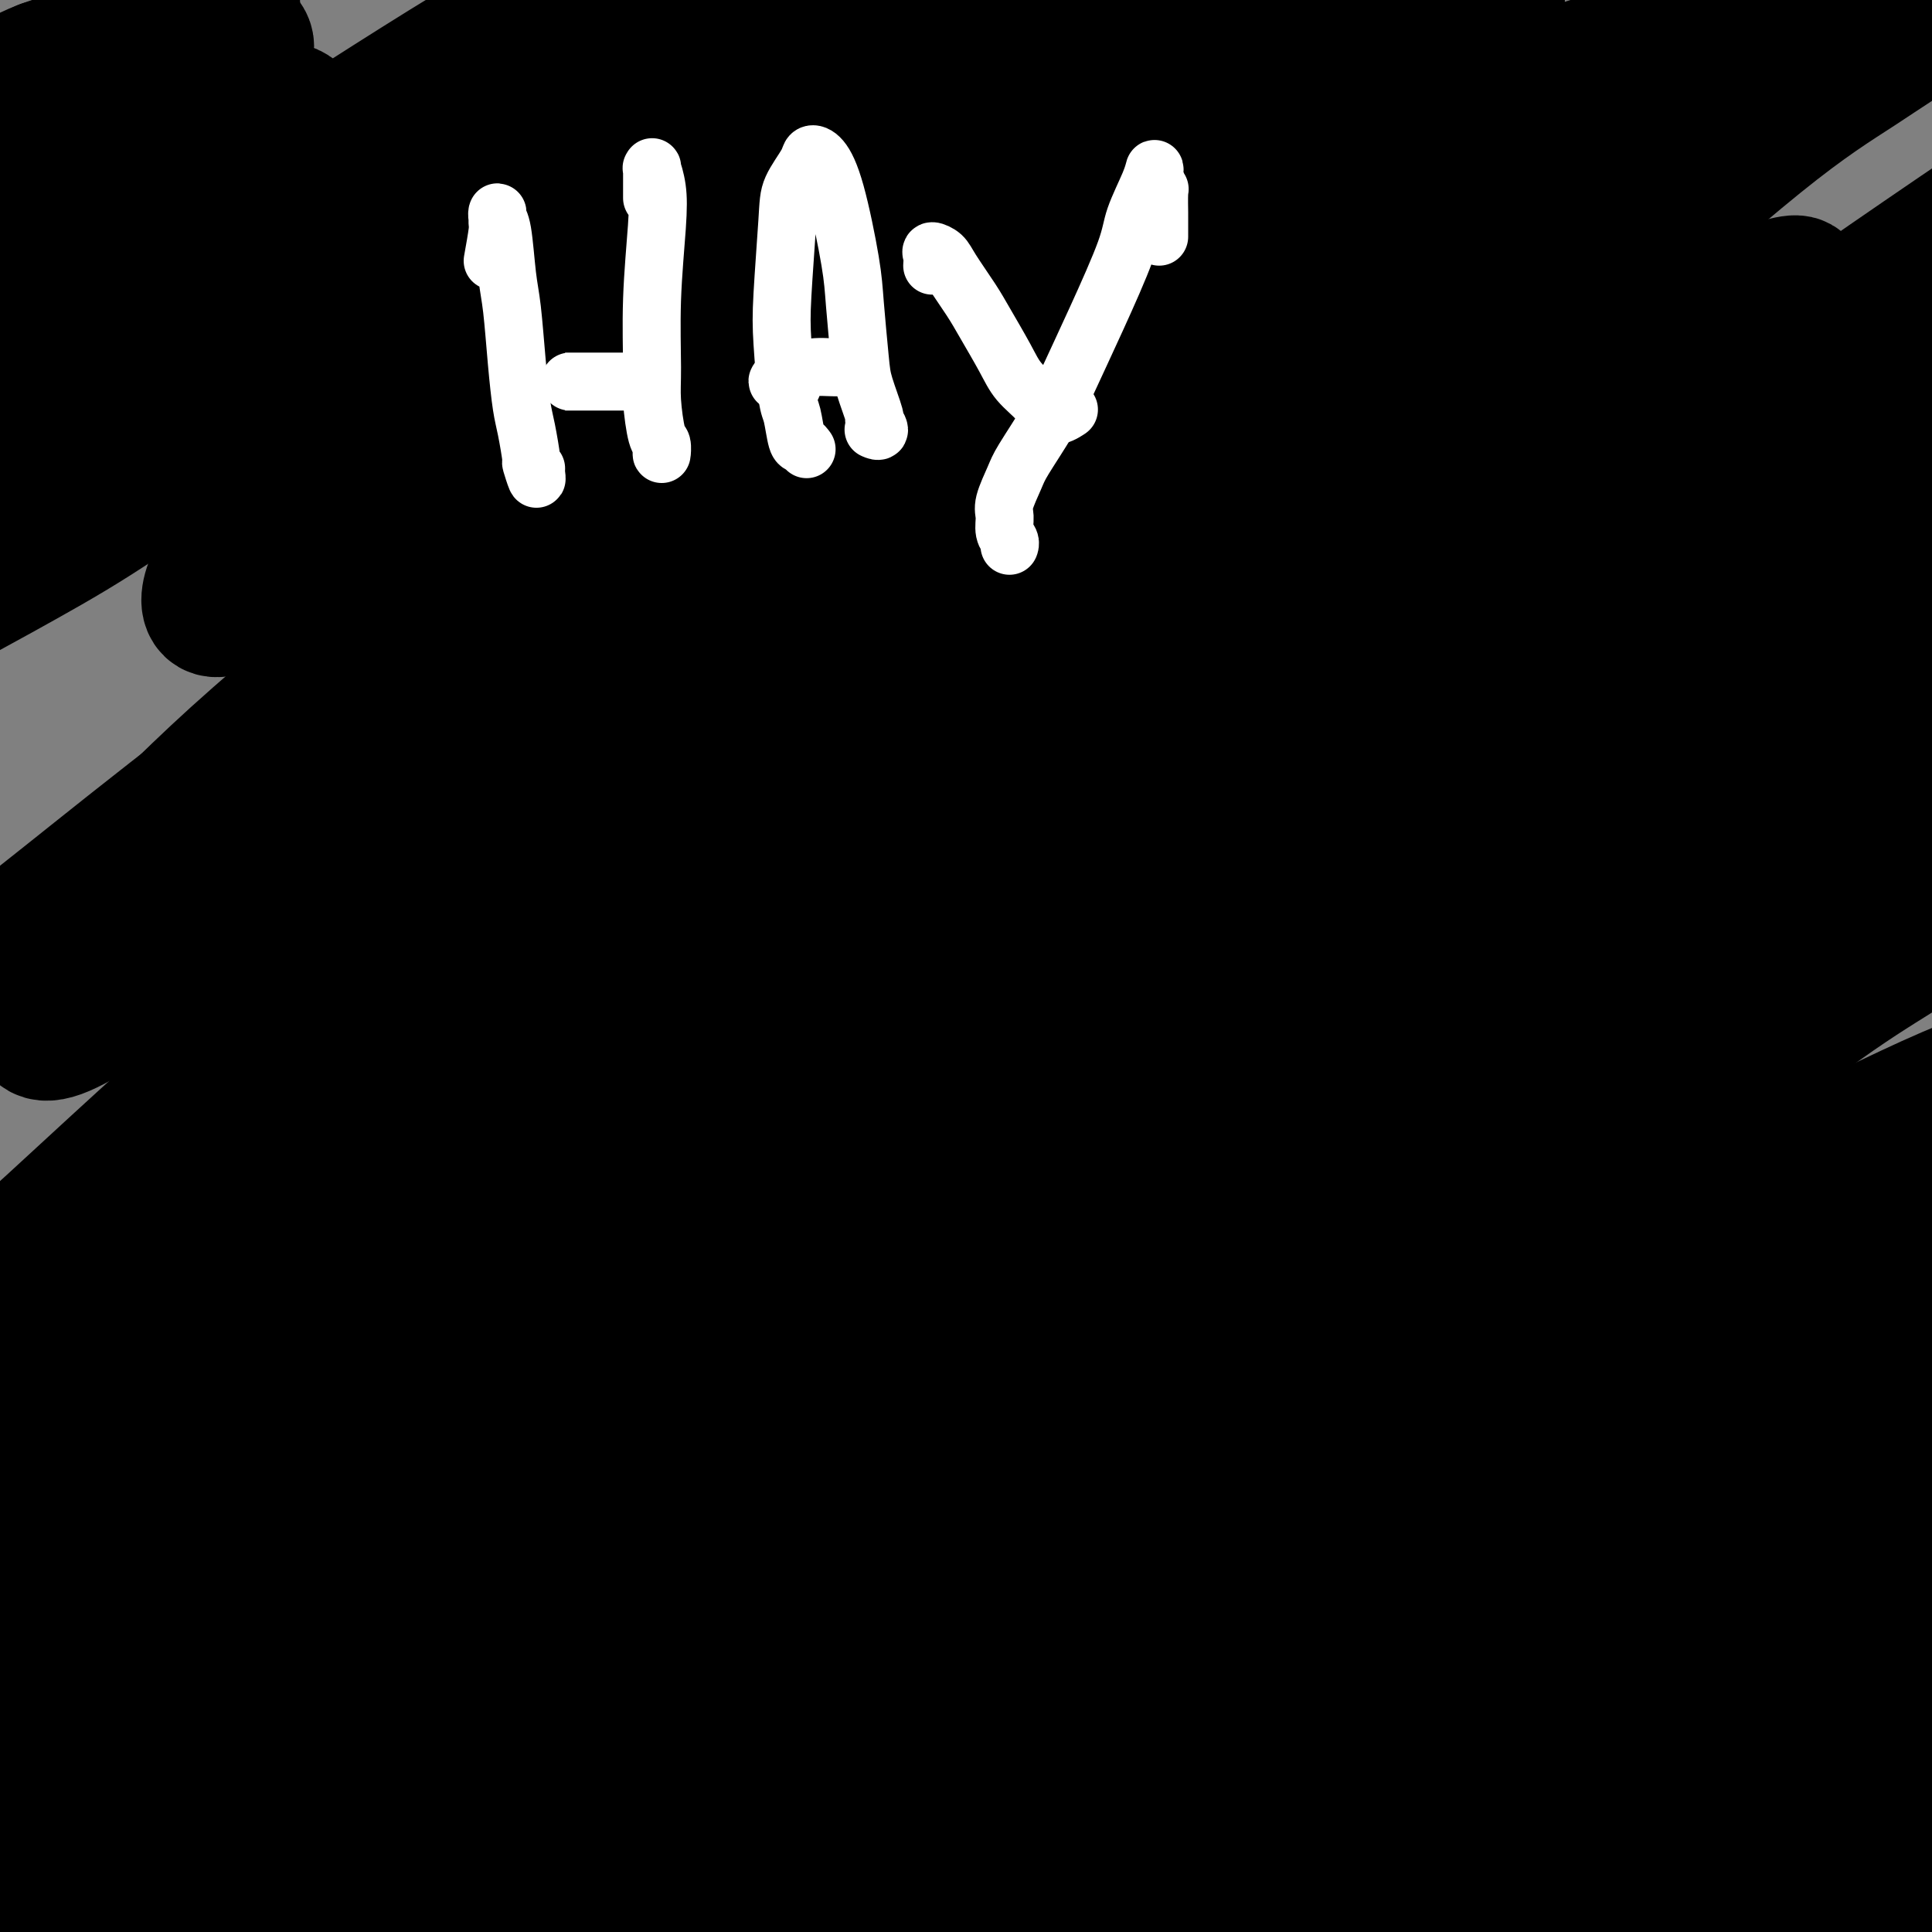 <svg viewBox='0 0 400 400' version='1.1' xmlns='http://www.w3.org/2000/svg' xmlns:xlink='http://www.w3.org/1999/xlink'><rect x="0" y="0" width="400" height="400" fill="#808080" stroke="none"/><g fill='none' stroke='#000000' stroke-width='28' stroke-linecap='round' stroke-linejoin='round'><path d='M39,30c-0.183,0.429 -0.367,0.858 0,0c0.367,-0.858 1.284,-3.003 2,-4c0.716,-0.997 1.231,-0.847 3,-1c1.769,-0.153 4.794,-0.608 7,-1c2.206,-0.392 3.594,-0.719 5,-1c1.406,-0.281 2.829,-0.514 4,0c1.171,0.514 2.091,1.777 2,3c-0.091,1.223 -1.194,2.407 -3,4c-1.806,1.593 -4.315,3.594 -8,7c-3.685,3.406 -8.545,8.215 -12,11c-3.455,2.785 -5.506,3.544 -10,6c-4.494,2.456 -11.433,6.607 -16,9c-4.567,2.393 -6.762,3.027 -9,4c-2.238,0.973 -4.518,2.284 -6,3c-1.482,0.716 -2.165,0.836 -1,0c1.165,-0.836 4.178,-2.627 7,-4c2.822,-1.373 5.452,-2.328 9,-5c3.548,-2.672 8.012,-7.061 11,-10c2.988,-2.939 4.498,-4.429 7,-8c2.502,-3.571 5.994,-9.222 8,-13c2.006,-3.778 2.525,-5.683 4,-8c1.475,-2.317 3.904,-5.047 5,-7c1.096,-1.953 0.857,-3.129 1,-4c0.143,-0.871 0.668,-1.437 1,-2c0.332,-0.563 0.472,-1.122 0,-1c-0.472,0.122 -1.557,0.926 -3,2c-1.443,1.074 -3.243,2.418 -7,5c-3.757,2.582 -9.471,6.404 -14,9c-4.529,2.596 -7.873,3.968 -11,6c-3.127,2.032 -6.036,4.723 -9,7c-2.964,2.277 -5.982,4.138 -9,6'/><path d='M-3,43c-8.840,6.058 -4.438,3.703 -1,1c3.438,-2.703 5.914,-5.753 9,-8c3.086,-2.247 6.782,-3.693 10,-6c3.218,-2.307 5.959,-5.477 9,-8c3.041,-2.523 6.383,-4.398 9,-6c2.617,-1.602 4.510,-2.931 7,-5c2.490,-2.069 5.577,-4.879 7,-7c1.423,-2.121 1.183,-3.551 1,-4c-0.183,-0.449 -0.309,0.085 -1,0c-0.691,-0.085 -1.946,-0.789 -4,0c-2.054,0.789 -4.907,3.070 -8,5c-3.093,1.930 -6.425,3.508 -9,5c-2.575,1.492 -4.394,2.898 -9,6c-4.606,3.102 -11.997,7.901 -18,12c-6.003,4.099 -10.616,7.498 -13,10c-2.384,2.502 -2.540,4.106 -3,5c-0.460,0.894 -1.223,1.079 -1,1c0.223,-0.079 1.434,-0.421 3,-1c1.566,-0.579 3.489,-1.396 7,-4c3.511,-2.604 8.611,-6.995 14,-11c5.389,-4.005 11.065,-7.622 15,-10c3.935,-2.378 6.127,-3.516 8,-5c1.873,-1.484 3.426,-3.313 5,-5c1.574,-1.687 3.168,-3.232 4,-4c0.832,-0.768 0.901,-0.761 1,-1c0.099,-0.239 0.226,-0.725 0,-1c-0.226,-0.275 -0.806,-0.339 -2,0c-1.194,0.339 -3.000,1.081 -5,2c-2.000,0.919 -4.192,2.017 -6,3c-1.808,0.983 -3.231,1.852 -6,3c-2.769,1.148 -6.885,2.574 -11,4'/><path d='M9,14c-5.297,2.060 -4.039,2.210 -5,3c-0.961,0.790 -4.142,2.221 -6,3c-1.858,0.779 -2.392,0.907 -2,1c0.392,0.093 1.711,0.152 3,0c1.289,-0.152 2.550,-0.516 4,-1c1.450,-0.484 3.091,-1.089 6,-2c2.909,-0.911 7.087,-2.128 11,-3c3.913,-0.872 7.562,-1.398 10,-2c2.438,-0.602 3.664,-1.281 5,-2c1.336,-0.719 2.783,-1.478 5,-2c2.217,-0.522 5.203,-0.808 7,-1c1.797,-0.192 2.405,-0.291 3,0c0.595,0.291 1.177,0.973 1,2c-0.177,1.027 -1.112,2.401 -3,5c-1.888,2.599 -4.728,6.424 -7,10c-2.272,3.576 -3.977,6.904 -6,10c-2.023,3.096 -4.364,5.958 -9,11c-4.636,5.042 -11.567,12.262 -16,17c-4.433,4.738 -6.367,6.995 -10,11c-3.633,4.005 -8.964,9.760 -12,14c-3.036,4.240 -3.777,6.965 -4,9c-0.223,2.035 0.072,3.379 2,3c1.928,-0.379 5.488,-2.482 9,-4c3.512,-1.518 6.975,-2.451 12,-5c5.025,-2.549 11.613,-6.713 21,-12c9.387,-5.287 21.575,-11.698 31,-17c9.425,-5.302 16.089,-9.495 23,-14c6.911,-4.505 14.069,-9.321 25,-15c10.931,-5.679 25.635,-12.221 35,-16c9.365,-3.779 13.390,-4.794 17,-6c3.610,-1.206 6.805,-2.603 10,-4'/><path d='M169,7c11.422,-4.685 8.976,-3.397 8,-3c-0.976,0.397 -0.483,-0.098 0,0c0.483,0.098 0.956,0.788 -2,3c-2.956,2.212 -9.340,5.946 -16,10c-6.660,4.054 -13.596,8.427 -20,13c-6.404,4.573 -12.278,9.345 -23,16c-10.722,6.655 -26.294,15.193 -42,25c-15.706,9.807 -31.545,20.882 -42,28c-10.455,7.118 -15.525,10.279 -22,14c-6.475,3.721 -14.354,8.003 -18,10c-3.646,1.997 -3.060,1.710 -2,1c1.060,-0.710 2.595,-1.842 7,-6c4.405,-4.158 11.680,-11.343 23,-21c11.320,-9.657 26.685,-21.786 37,-31c10.315,-9.214 15.579,-15.514 28,-25c12.421,-9.486 31.998,-22.157 44,-30c12.002,-7.843 16.430,-10.858 21,-14c4.570,-3.142 9.282,-6.411 12,-9c2.718,-2.589 3.443,-4.496 3,-5c-0.443,-0.504 -2.053,0.397 -9,3c-6.947,2.603 -19.232,6.908 -28,10c-8.768,3.092 -14.020,4.972 -26,12c-11.980,7.028 -30.688,19.203 -43,27c-12.312,7.797 -18.228,11.214 -24,15c-5.772,3.786 -11.399,7.941 -15,11c-3.601,3.059 -5.175,5.022 -2,4c3.175,-1.022 11.099,-5.031 17,-8c5.901,-2.969 9.777,-4.899 19,-10c9.223,-5.101 23.791,-13.373 35,-19c11.209,-5.627 19.060,-8.608 27,-12c7.940,-3.392 15.970,-7.196 24,-11'/><path d='M140,5c23.404,-11.372 20.914,-9.803 21,-9c0.086,0.803 2.748,0.840 1,2c-1.748,1.160 -7.905,3.444 -13,6c-5.095,2.556 -9.128,5.385 -19,12c-9.872,6.615 -25.583,17.017 -36,24c-10.417,6.983 -15.540,10.547 -24,17c-8.460,6.453 -20.255,15.795 -27,22c-6.745,6.205 -8.438,9.272 -9,11c-0.562,1.728 0.007,2.116 6,0c5.993,-2.116 17.411,-6.736 27,-11c9.589,-4.264 17.350,-8.172 26,-13c8.650,-4.828 18.188,-10.575 31,-18c12.812,-7.425 28.897,-16.527 44,-24c15.103,-7.473 29.225,-13.318 38,-17c8.775,-3.682 12.203,-5.202 16,-7c3.797,-1.798 7.962,-3.876 9,-4c1.038,-0.124 -1.049,1.705 -4,3c-2.951,1.295 -6.764,2.055 -14,6c-7.236,3.945 -17.895,11.076 -32,20c-14.105,8.924 -31.656,19.639 -44,27c-12.344,7.361 -19.481,11.366 -31,19c-11.519,7.634 -27.419,18.898 -37,26c-9.581,7.102 -12.843,10.042 -16,13c-3.157,2.958 -6.208,5.934 -8,9c-1.792,3.066 -2.325,6.224 -1,7c1.325,0.776 4.507,-0.829 8,-3c3.493,-2.171 7.295,-4.908 16,-11c8.705,-6.092 22.313,-15.540 32,-22c9.687,-6.460 15.454,-9.931 28,-18c12.546,-8.069 31.870,-20.734 46,-29c14.130,-8.266 23.065,-12.133 32,-16'/><path d='M206,27c14.026,-5.493 33.090,-11.226 45,-15c11.910,-3.774 16.667,-5.589 24,-7c7.333,-1.411 17.243,-2.417 23,-3c5.757,-0.583 7.363,-0.744 4,3c-3.363,3.744 -11.694,11.393 -19,17c-7.306,5.607 -13.585,9.171 -26,17c-12.415,7.829 -30.965,19.923 -53,34c-22.035,14.077 -47.556,30.138 -65,41c-17.444,10.862 -26.809,16.527 -42,27c-15.191,10.473 -36.206,25.755 -49,35c-12.794,9.245 -17.368,12.451 -22,16c-4.632,3.549 -9.322,7.439 -13,10c-3.678,2.561 -6.343,3.794 -5,2c1.343,-1.794 6.694,-6.614 11,-11c4.306,-4.386 7.566,-8.337 19,-19c11.434,-10.663 31.041,-28.038 45,-40c13.959,-11.962 22.271,-18.509 38,-31c15.729,-12.491 38.874,-30.924 61,-46c22.126,-15.076 43.233,-26.795 58,-35c14.767,-8.205 23.193,-12.895 31,-17c7.807,-4.105 14.994,-7.626 21,-11c6.006,-3.374 10.830,-6.602 12,-7c1.170,-0.398 -1.313,2.033 -5,4c-3.687,1.967 -8.578,3.471 -19,9c-10.422,5.529 -26.376,15.083 -48,29c-21.624,13.917 -48.918,32.195 -68,45c-19.082,12.805 -29.953,20.136 -50,35c-20.047,14.864 -49.270,37.263 -67,51c-17.730,13.737 -23.966,18.814 -33,26c-9.034,7.186 -20.867,16.482 -26,21c-5.133,4.518 -3.567,4.259 -2,4'/><path d='M-14,211c-18.935,15.871 -2.273,4.548 12,-7c14.273,-11.548 26.158,-23.320 36,-33c9.842,-9.680 17.641,-17.268 37,-33c19.359,-15.732 50.278,-39.607 71,-55c20.722,-15.393 31.246,-22.303 51,-33c19.754,-10.697 48.737,-25.181 66,-33c17.263,-7.819 22.805,-8.972 29,-11c6.195,-2.028 13.044,-4.931 17,-6c3.956,-1.069 5.020,-0.305 5,0c-0.020,0.305 -1.123,0.152 -9,4c-7.877,3.848 -22.529,11.699 -34,18c-11.471,6.301 -19.763,11.053 -36,22c-16.237,10.947 -40.421,28.088 -66,47c-25.579,18.912 -52.554,39.595 -70,53c-17.446,13.405 -25.364,19.532 -38,29c-12.636,9.468 -29.992,22.277 -39,29c-9.008,6.723 -9.670,7.359 -10,9c-0.330,1.641 -0.330,4.285 5,2c5.330,-2.285 15.990,-9.500 26,-17c10.010,-7.500 19.370,-15.285 29,-23c9.630,-7.715 19.531,-15.359 38,-28c18.469,-12.641 45.504,-30.277 63,-41c17.496,-10.723 25.451,-14.532 40,-23c14.549,-8.468 35.693,-21.596 53,-32c17.307,-10.404 30.778,-18.084 40,-23c9.222,-4.916 14.197,-7.069 19,-9c4.803,-1.931 9.436,-3.639 10,-4c0.564,-0.361 -2.942,0.625 -6,2c-3.058,1.375 -5.670,3.139 -13,8c-7.330,4.861 -19.380,12.817 -32,21c-12.620,8.183 -25.810,16.591 -39,25'/><path d='M241,69c-18.316,11.886 -19.105,13.601 -31,22c-11.895,8.399 -34.896,23.483 -49,33c-14.104,9.517 -19.312,13.466 -30,22c-10.688,8.534 -26.855,21.652 -36,29c-9.145,7.348 -11.268,8.927 -15,12c-3.732,3.073 -9.072,7.639 -9,9c0.072,1.361 5.556,-0.482 9,-3c3.444,-2.518 4.847,-5.711 13,-13c8.153,-7.289 23.055,-18.674 36,-29c12.945,-10.326 23.932,-19.592 35,-28c11.068,-8.408 22.216,-15.958 40,-28c17.784,-12.042 42.203,-28.575 64,-41c21.797,-12.425 40.974,-20.740 53,-26c12.026,-5.260 16.903,-7.464 21,-9c4.097,-1.536 7.414,-2.405 7,-2c-0.414,0.405 -4.558,2.083 -13,7c-8.442,4.917 -21.180,13.074 -40,25c-18.820,11.926 -43.721,27.620 -61,39c-17.279,11.380 -26.937,18.446 -47,33c-20.063,14.554 -50.533,36.597 -71,52c-20.467,15.403 -30.932,24.166 -42,33c-11.068,8.834 -22.738,17.739 -35,27c-12.262,9.261 -25.116,18.877 -32,24c-6.884,5.123 -7.799,5.751 -8,6c-0.201,0.249 0.313,0.118 6,-5c5.687,-5.118 16.548,-15.225 24,-22c7.452,-6.775 11.494,-10.219 25,-21c13.506,-10.781 36.476,-28.900 52,-41c15.524,-12.100 23.603,-18.181 41,-30c17.397,-11.819 44.114,-29.377 67,-43c22.886,-13.623 41.943,-23.312 61,-33'/><path d='M276,68c15.087,-7.976 22.304,-11.415 32,-15c9.696,-3.585 21.871,-7.315 28,-9c6.129,-1.685 6.211,-1.325 6,-1c-0.211,0.325 -0.715,0.616 -5,3c-4.285,2.384 -12.350,6.860 -23,13c-10.650,6.140 -23.887,13.945 -43,26c-19.113,12.055 -44.104,28.360 -61,40c-16.896,11.640 -25.696,18.613 -45,33c-19.304,14.387 -49.111,36.186 -67,50c-17.889,13.814 -23.860,19.642 -35,29c-11.140,9.358 -27.450,22.247 -39,32c-11.550,9.753 -18.338,16.369 -22,20c-3.662,3.631 -4.196,4.277 -4,5c0.196,0.723 1.121,1.523 6,-2c4.879,-3.523 13.711,-11.370 21,-18c7.289,-6.630 13.033,-12.043 25,-23c11.967,-10.957 30.155,-27.458 52,-45c21.845,-17.542 47.347,-36.125 65,-49c17.653,-12.875 27.458,-20.043 46,-31c18.542,-10.957 45.822,-25.705 63,-34c17.178,-8.295 24.253,-10.138 35,-14c10.747,-3.862 25.167,-9.743 33,-13c7.833,-3.257 9.080,-3.889 10,-4c0.920,-0.111 1.513,0.300 -5,4c-6.513,3.700 -20.132,10.689 -30,16c-9.868,5.311 -15.985,8.943 -33,20c-17.015,11.057 -44.927,29.537 -64,42c-19.073,12.463 -29.308,18.908 -48,33c-18.692,14.092 -45.840,35.833 -70,56c-24.160,20.167 -45.331,38.762 -60,52c-14.669,13.238 -22.834,21.119 -31,29'/><path d='M13,313c-20.458,18.387 -26.102,23.856 -30,28c-3.898,4.144 -6.049,6.964 -8,9c-1.951,2.036 -3.702,3.287 -1,1c2.702,-2.287 9.856,-8.114 15,-13c5.144,-4.886 8.279,-8.831 18,-20c9.721,-11.169 26.029,-29.561 37,-42c10.971,-12.439 16.605,-18.925 33,-34c16.395,-15.075 43.551,-38.739 62,-54c18.449,-15.261 28.192,-22.118 46,-34c17.808,-11.882 43.682,-28.790 67,-42c23.318,-13.210 44.079,-22.721 58,-29c13.921,-6.279 21.002,-9.326 30,-13c8.998,-3.674 19.914,-7.976 26,-10c6.086,-2.024 7.342,-1.769 6,0c-1.342,1.769 -5.281,5.053 -10,8c-4.719,2.947 -10.218,5.559 -21,12c-10.782,6.441 -26.846,16.713 -48,31c-21.154,14.287 -47.396,32.589 -65,45c-17.604,12.411 -26.570,18.932 -47,35c-20.430,16.068 -52.324,41.683 -72,58c-19.676,16.317 -27.134,23.337 -42,37c-14.866,13.663 -37.139,33.970 -50,46c-12.861,12.030 -16.309,15.783 -22,22c-5.691,6.217 -13.626,14.897 -17,18c-3.374,3.103 -2.188,0.627 -1,-1c1.188,-1.627 2.378,-2.407 8,-9c5.622,-6.593 15.675,-18.999 23,-28c7.325,-9.001 11.922,-14.598 23,-27c11.078,-12.402 28.636,-31.608 49,-52c20.364,-20.392 43.532,-41.969 62,-57c18.468,-15.031 32.234,-23.515 46,-32'/><path d='M188,166c20.119,-13.322 47.418,-30.628 64,-41c16.582,-10.372 22.449,-13.809 34,-19c11.551,-5.191 28.788,-12.135 38,-16c9.212,-3.865 10.400,-4.653 13,-6c2.600,-1.347 6.612,-3.255 5,-1c-1.612,2.255 -8.849,8.672 -14,13c-5.151,4.328 -8.216,6.565 -20,16c-11.784,9.435 -32.287,26.066 -47,38c-14.713,11.934 -23.638,19.171 -41,33c-17.362,13.829 -43.163,34.250 -68,55c-24.837,20.750 -48.709,41.829 -64,56c-15.291,14.171 -22.000,21.434 -34,34c-12.000,12.566 -29.292,30.435 -39,41c-9.708,10.565 -11.831,13.825 -15,17c-3.169,3.175 -7.383,6.263 -9,7c-1.617,0.737 -0.637,-0.877 4,-7c4.637,-6.123 12.932,-16.753 18,-24c5.068,-7.247 6.908,-11.110 16,-23c9.092,-11.890 25.437,-31.808 37,-45c11.563,-13.192 18.345,-19.657 35,-35c16.655,-15.343 43.182,-39.563 61,-55c17.818,-15.437 26.925,-22.089 45,-35c18.075,-12.911 45.117,-32.079 69,-46c23.883,-13.921 44.606,-22.595 58,-28c13.394,-5.405 19.460,-7.542 26,-10c6.540,-2.458 13.555,-5.237 17,-6c3.445,-0.763 3.321,0.489 1,3c-2.321,2.511 -6.839,6.281 -18,14c-11.161,7.719 -28.967,19.386 -42,28c-13.033,8.614 -21.295,14.175 -38,26c-16.705,11.825 -41.852,29.912 -67,48'/><path d='M213,198c-29.531,21.004 -29.859,22.514 -45,36c-15.141,13.486 -45.094,38.949 -63,54c-17.906,15.051 -23.764,19.691 -34,29c-10.236,9.309 -24.850,23.285 -35,33c-10.150,9.715 -15.838,15.167 -19,19c-3.162,3.833 -3.800,6.046 -4,7c-0.200,0.954 0.038,0.648 1,0c0.962,-0.648 2.647,-1.639 7,-7c4.353,-5.361 11.375,-15.090 17,-23c5.625,-7.910 9.855,-13.999 19,-26c9.145,-12.001 23.206,-29.914 41,-48c17.794,-18.086 39.323,-36.346 54,-49c14.677,-12.654 22.504,-19.701 39,-31c16.496,-11.299 41.660,-26.848 57,-36c15.340,-9.152 20.855,-11.907 31,-18c10.145,-6.093 24.921,-15.523 35,-21c10.079,-5.477 15.460,-7.000 18,-8c2.540,-1.000 2.239,-1.476 -2,2c-4.239,3.476 -12.414,10.905 -19,16c-6.586,5.095 -11.581,7.858 -25,18c-13.419,10.142 -35.261,27.665 -51,40c-15.739,12.335 -25.373,19.481 -42,34c-16.627,14.519 -40.246,36.410 -62,56c-21.754,19.590 -41.642,36.880 -55,50c-13.358,13.120 -20.187,22.069 -27,30c-6.813,7.931 -13.610,14.844 -21,23c-7.390,8.156 -15.372,17.556 -20,23c-4.628,5.444 -5.900,6.934 -7,9c-1.100,2.066 -2.027,4.710 0,4c2.027,-0.710 7.008,-4.774 11,-10c3.992,-5.226 6.996,-11.613 10,-18'/><path d='M22,386c1.209,-2.080 -0.769,1.719 8,-10c8.769,-11.719 28.286,-38.956 45,-59c16.714,-20.044 30.626,-32.896 49,-48c18.374,-15.104 41.212,-32.460 56,-44c14.788,-11.540 21.527,-17.263 37,-28c15.473,-10.737 39.679,-26.488 55,-36c15.321,-9.512 21.758,-12.783 33,-18c11.242,-5.217 27.289,-12.378 36,-16c8.711,-3.622 10.086,-3.705 12,-3c1.914,0.705 4.368,2.197 0,6c-4.368,3.803 -15.557,9.918 -23,15c-7.443,5.082 -11.139,9.130 -24,19c-12.861,9.870 -34.888,25.561 -50,37c-15.112,11.439 -23.309,18.628 -40,33c-16.691,14.372 -41.876,35.929 -66,58c-24.124,22.071 -47.187,44.655 -62,59c-14.813,14.345 -21.374,20.451 -32,31c-10.626,10.549 -25.315,25.540 -34,34c-8.685,8.460 -11.367,10.387 -14,14c-2.633,3.613 -5.218,8.911 -6,12c-0.782,3.089 0.240,3.968 2,4c1.760,0.032 4.258,-0.785 9,-6c4.742,-5.215 11.729,-14.830 17,-22c5.271,-7.170 8.825,-11.897 19,-25c10.175,-13.103 26.972,-34.582 39,-48c12.028,-13.418 19.289,-18.776 35,-33c15.711,-14.224 39.873,-37.314 56,-51c16.127,-13.686 24.220,-17.967 38,-27c13.780,-9.033 33.249,-22.816 49,-34c15.751,-11.184 27.786,-19.767 36,-25c8.214,-5.233 12.607,-7.117 17,-9'/><path d='M319,166c23.808,-16.019 13.329,-8.566 9,-5c-4.329,3.566 -2.508,3.246 -5,6c-2.492,2.754 -9.297,8.584 -22,19c-12.703,10.416 -31.304,25.418 -44,36c-12.696,10.582 -19.487,16.743 -37,32c-17.513,15.257 -45.749,39.609 -64,56c-18.251,16.391 -26.518,24.822 -42,40c-15.482,15.178 -38.179,37.105 -52,51c-13.821,13.895 -18.764,19.759 -26,28c-7.236,8.241 -16.763,18.858 -22,25c-5.237,6.142 -6.182,7.809 -6,9c0.182,1.191 1.493,1.904 5,-2c3.507,-3.904 9.211,-12.427 14,-19c4.789,-6.573 8.662,-11.198 18,-22c9.338,-10.802 24.142,-27.782 43,-47c18.858,-19.218 41.769,-40.674 58,-55c16.231,-14.326 25.783,-21.522 45,-35c19.217,-13.478 48.099,-33.237 67,-45c18.901,-11.763 27.820,-15.530 43,-24c15.180,-8.470 36.620,-21.644 50,-29c13.380,-7.356 18.698,-8.894 26,-12c7.302,-3.106 16.587,-7.778 19,-8c2.413,-0.222 -2.045,4.008 -5,7c-2.955,2.992 -4.406,4.747 -14,12c-9.594,7.253 -27.331,20.005 -40,29c-12.669,8.995 -20.269,14.235 -36,26c-15.731,11.765 -39.594,30.056 -64,50c-24.406,19.944 -49.356,41.542 -66,56c-16.644,14.458 -24.981,21.777 -40,37c-15.019,15.223 -36.720,38.349 -50,53c-13.280,14.651 -18.140,20.825 -23,27'/><path d='M58,462c-15.055,17.822 -16.193,22.378 -18,26c-1.807,3.622 -4.284,6.309 -5,8c-0.716,1.691 0.328,2.385 4,-1c3.672,-3.385 9.970,-10.849 15,-17c5.030,-6.151 8.790,-10.989 19,-23c10.210,-12.011 26.871,-31.193 38,-44c11.129,-12.807 16.727,-19.237 32,-34c15.273,-14.763 40.220,-37.858 57,-52c16.780,-14.142 25.391,-19.330 41,-31c15.609,-11.670 38.215,-29.823 58,-44c19.785,-14.177 36.750,-24.378 48,-31c11.250,-6.622 16.786,-9.667 24,-13c7.214,-3.333 16.108,-6.956 21,-9c4.892,-2.044 5.783,-2.509 5,-2c-0.783,0.509 -3.241,1.993 -8,5c-4.759,3.007 -11.818,7.535 -24,17c-12.182,9.465 -29.488,23.865 -44,36c-14.512,12.135 -26.231,22.005 -38,32c-11.769,9.995 -23.587,20.115 -43,38c-19.413,17.885 -46.419,43.534 -63,59c-16.581,15.466 -22.736,20.747 -36,35c-13.264,14.253 -33.638,37.478 -44,49c-10.362,11.522 -10.712,11.342 -12,13c-1.288,1.658 -3.515,5.156 -4,7c-0.485,1.844 0.773,2.036 5,-3c4.227,-5.036 11.424,-15.300 17,-23c5.576,-7.700 9.530,-12.837 22,-27c12.470,-14.163 33.456,-37.353 48,-53c14.544,-15.647 22.646,-23.751 41,-38c18.354,-14.249 46.958,-34.643 67,-48c20.042,-13.357 31.521,-19.679 43,-26'/><path d='M324,268c27.210,-17.124 40.234,-22.935 53,-29c12.766,-6.065 25.272,-12.386 33,-15c7.728,-2.614 10.678,-1.523 12,-1c1.322,0.523 1.016,0.477 -5,6c-6.016,5.523 -17.743,16.615 -26,24c-8.257,7.385 -13.045,11.063 -27,23c-13.955,11.937 -37.076,32.131 -53,46c-15.924,13.869 -24.650,21.412 -40,36c-15.350,14.588 -37.325,36.222 -56,55c-18.675,18.778 -34.052,34.701 -44,45c-9.948,10.299 -14.469,14.975 -20,22c-5.531,7.025 -12.073,16.399 -15,21c-2.927,4.601 -2.238,4.429 0,3c2.238,-1.429 6.027,-4.115 14,-13c7.973,-8.885 20.132,-23.967 29,-35c8.868,-11.033 14.447,-18.015 29,-33c14.553,-14.985 38.081,-37.973 54,-53c15.919,-15.027 24.229,-22.094 40,-33c15.771,-10.906 39.003,-25.652 53,-34c13.997,-8.348 18.758,-10.297 25,-12c6.242,-1.703 13.964,-3.161 16,-1c2.036,2.161 -1.615,7.941 -10,18c-8.385,10.059 -21.502,24.398 -31,34c-9.498,9.602 -15.375,14.468 -29,28c-13.625,13.532 -34.998,35.730 -50,51c-15.002,15.270 -23.633,23.613 -32,32c-8.367,8.387 -16.468,16.819 -28,30c-11.532,13.181 -26.493,31.110 -33,39c-6.507,7.890 -4.560,5.740 -4,5c0.560,-0.740 -0.269,-0.068 4,-5c4.269,-4.932 13.634,-15.466 23,-26'/><path d='M206,496c7.392,-9.303 12.374,-17.061 24,-30c11.626,-12.939 29.898,-31.057 48,-47c18.102,-15.943 36.034,-29.709 52,-40c15.966,-10.291 29.965,-17.107 38,-21c8.035,-3.893 10.104,-4.864 12,-5c1.896,-0.136 3.618,0.564 2,5c-1.618,4.436 -6.575,12.608 -15,22c-8.425,9.392 -20.317,20.004 -34,33c-13.683,12.996 -29.157,28.377 -40,39c-10.843,10.623 -17.056,16.486 -26,26c-8.944,9.514 -20.621,22.677 -27,30c-6.379,7.323 -7.460,8.807 -9,10c-1.540,1.193 -3.538,2.096 -2,-1c1.538,-3.096 6.612,-10.189 15,-21c8.388,-10.811 20.090,-25.338 36,-39c15.910,-13.662 36.028,-26.458 50,-35c13.972,-8.542 21.799,-12.830 30,-17c8.201,-4.170 16.775,-8.220 23,-9c6.225,-0.780 10.101,1.712 12,3c1.899,1.288 1.820,1.372 -5,8c-6.820,6.628 -20.381,19.800 -29,28c-8.619,8.200 -12.294,11.428 -19,17c-6.706,5.572 -16.442,13.490 -22,18c-5.558,4.510 -6.938,5.613 -8,6c-1.062,0.387 -1.806,0.058 -1,-1c0.806,-1.058 3.160,-2.844 9,-9c5.840,-6.156 15.164,-16.683 26,-26c10.836,-9.317 23.183,-17.425 32,-23c8.817,-5.575 14.105,-8.616 20,-11c5.895,-2.384 12.399,-4.110 15,-4c2.601,0.110 1.301,2.055 0,4'/><path d='M413,406c-2.561,3.090 -8.965,8.813 -17,16c-8.035,7.187 -17.702,15.836 -25,22c-7.298,6.164 -12.226,9.844 -20,15c-7.774,5.156 -18.393,11.789 -25,15c-6.607,3.211 -9.201,2.999 -11,4c-1.799,1.001 -2.801,3.214 -3,0c-0.199,-3.214 0.406,-11.856 5,-22c4.594,-10.144 13.176,-21.791 23,-34c9.824,-12.209 20.891,-24.980 31,-34c10.109,-9.020 19.261,-14.288 25,-17c5.739,-2.712 8.065,-2.868 7,0c-1.065,2.868 -5.521,8.758 -9,13c-3.479,4.242 -5.980,6.835 -13,12c-7.020,5.165 -18.557,12.903 -30,22c-11.443,9.097 -22.790,19.552 -31,26c-8.210,6.448 -13.281,8.889 -20,13c-6.719,4.111 -15.085,9.894 -20,13c-4.915,3.106 -6.380,3.537 -5,0c1.380,-3.537 5.604,-11.042 9,-17c3.396,-5.958 5.962,-10.371 14,-19c8.038,-8.629 21.546,-21.475 35,-33c13.454,-11.525 26.854,-21.730 36,-28c9.146,-6.270 14.039,-8.606 20,-12c5.961,-3.394 12.990,-7.846 15,-9c2.010,-1.154 -1.000,0.990 -4,3c-3.000,2.010 -5.991,3.885 -13,9c-7.009,5.115 -18.036,13.470 -31,23c-12.964,9.530 -27.867,20.235 -38,28c-10.133,7.765 -15.497,12.591 -25,20c-9.503,7.409 -23.144,17.403 -31,23c-7.856,5.597 -9.928,6.799 -12,8'/><path d='M250,466c-25.519,18.485 -12.315,7.697 -5,-1c7.315,-8.697 8.742,-15.304 12,-21c3.258,-5.696 8.349,-10.480 19,-21c10.651,-10.520 26.864,-26.775 38,-37c11.136,-10.225 17.197,-14.422 28,-22c10.803,-7.578 26.349,-18.539 36,-25c9.651,-6.461 13.407,-8.421 17,-10c3.593,-1.579 7.021,-2.776 5,-1c-2.021,1.776 -9.492,6.525 -15,10c-5.508,3.475 -9.052,5.676 -19,13c-9.948,7.324 -26.301,19.771 -38,28c-11.699,8.229 -18.743,12.241 -30,21c-11.257,8.759 -26.727,22.266 -40,34c-13.273,11.734 -24.349,21.696 -32,28c-7.651,6.304 -11.875,8.951 -16,12c-4.125,3.049 -8.150,6.499 -10,8c-1.850,1.501 -1.525,1.052 2,-3c3.525,-4.052 10.251,-11.706 16,-18c5.749,-6.294 10.521,-11.226 20,-22c9.479,-10.774 23.665,-27.388 40,-43c16.335,-15.612 34.820,-30.222 47,-40c12.180,-9.778 18.055,-14.724 28,-22c9.945,-7.276 23.960,-16.881 32,-22c8.040,-5.119 10.105,-5.754 10,-5c-0.105,0.754 -2.381,2.895 -5,5c-2.619,2.105 -5.583,4.174 -13,8c-7.417,3.826 -19.289,9.409 -34,18c-14.711,8.591 -32.263,20.189 -44,28c-11.737,7.811 -17.660,11.834 -30,21c-12.340,9.166 -31.097,23.476 -43,33c-11.903,9.524 -16.951,14.262 -22,19'/><path d='M204,439c-18.672,14.851 -17.852,15.477 -18,16c-0.148,0.523 -1.265,0.943 -1,0c0.265,-0.943 1.911,-3.249 8,-10c6.089,-6.751 16.619,-17.947 24,-26c7.381,-8.053 11.613,-12.963 24,-25c12.387,-12.037 32.930,-31.201 47,-44c14.070,-12.799 21.666,-19.234 35,-29c13.334,-9.766 32.405,-22.865 47,-32c14.595,-9.135 24.713,-14.307 31,-17c6.287,-2.693 8.743,-2.907 8,-2c-0.743,0.907 -4.686,2.934 -9,5c-4.314,2.066 -8.999,4.170 -18,10c-9.001,5.830 -22.319,15.387 -39,27c-16.681,11.613 -36.725,25.283 -50,35c-13.275,9.717 -19.781,15.479 -34,27c-14.219,11.521 -36.152,28.799 -49,39c-12.848,10.201 -16.612,13.325 -23,19c-6.388,5.675 -15.399,13.900 -20,18c-4.601,4.100 -4.791,4.075 -5,3c-0.209,-1.075 -0.437,-3.198 4,-9c4.437,-5.802 13.538,-15.281 20,-23c6.462,-7.719 10.286,-13.677 22,-25c11.714,-11.323 31.318,-28.010 44,-39c12.682,-10.990 18.443,-16.282 30,-25c11.557,-8.718 28.910,-20.863 42,-29c13.090,-8.137 21.915,-12.265 28,-15c6.085,-2.735 9.429,-4.078 11,-5c1.571,-0.922 1.370,-1.422 -2,0c-3.370,1.422 -9.907,4.768 -15,8c-5.093,3.232 -8.741,6.352 -18,13c-9.259,6.648 -24.130,16.824 -39,27'/><path d='M289,331c-17.676,13.330 -33.365,26.655 -45,36c-11.635,9.345 -19.216,14.708 -30,22c-10.784,7.292 -24.772,16.511 -33,22c-8.228,5.489 -10.697,7.248 -14,9c-3.303,1.752 -7.438,3.498 -9,4c-1.562,0.502 -0.549,-0.241 0,-1c0.549,-0.759 0.634,-1.534 10,-12c9.366,-10.466 28.015,-30.622 40,-43c11.985,-12.378 17.307,-16.976 31,-28c13.693,-11.024 35.755,-28.473 50,-39c14.245,-10.527 20.671,-14.133 31,-19c10.329,-4.867 24.561,-10.995 32,-14c7.439,-3.005 8.084,-2.887 9,-2c0.916,0.887 2.105,2.542 -3,6c-5.105,3.458 -16.502,8.719 -24,13c-7.498,4.281 -11.098,7.583 -22,15c-10.902,7.417 -29.106,18.949 -42,27c-12.894,8.051 -20.478,12.622 -33,22c-12.522,9.378 -29.980,23.565 -46,36c-16.020,12.435 -30.600,23.120 -40,30c-9.400,6.880 -13.620,9.955 -18,13c-4.380,3.045 -8.919,6.060 -11,7c-2.081,0.940 -1.702,-0.194 3,-5c4.702,-4.806 13.728,-13.282 20,-20c6.272,-6.718 9.790,-11.677 19,-21c9.210,-9.323 24.111,-23.009 40,-37c15.889,-13.991 32.766,-28.288 45,-38c12.234,-9.712 19.826,-14.840 27,-20c7.174,-5.160 13.932,-10.351 21,-15c7.068,-4.649 14.448,-8.757 18,-11c3.552,-2.243 3.276,-2.622 3,-3'/><path d='M318,265c10.143,-7.546 1.000,-1.912 -8,3c-9.000,4.912 -17.856,9.102 -23,12c-5.144,2.898 -6.574,4.503 -22,16c-15.426,11.497 -44.848,32.885 -58,43c-13.152,10.115 -10.035,8.957 -14,13c-3.965,4.043 -15.012,13.289 -29,24c-13.988,10.711 -30.919,22.888 -39,29c-8.081,6.112 -7.314,6.159 -7,5c0.314,-1.159 0.176,-3.525 2,-6c1.824,-2.475 5.610,-5.059 13,-13c7.390,-7.941 18.383,-21.240 27,-31c8.617,-9.760 14.858,-15.980 26,-27c11.142,-11.020 27.184,-26.839 43,-40c15.816,-13.161 31.407,-23.664 41,-30c9.593,-6.336 13.188,-8.507 17,-10c3.812,-1.493 7.840,-2.309 10,-2c2.160,0.309 2.452,1.744 -2,5c-4.452,3.256 -13.648,8.334 -20,12c-6.352,3.666 -9.860,5.919 -19,12c-9.140,6.081 -23.913,15.989 -38,26c-14.087,10.011 -27.487,20.124 -38,28c-10.513,7.876 -18.137,13.517 -25,19c-6.863,5.483 -12.963,10.810 -19,15c-6.037,4.190 -12.010,7.242 -15,8c-2.990,0.758 -2.996,-0.778 -1,-4c1.996,-3.222 5.993,-8.129 13,-16c7.007,-7.871 17.024,-18.706 24,-26c6.976,-7.294 10.911,-11.048 20,-18c9.089,-6.952 23.332,-17.102 32,-23c8.668,-5.898 11.762,-7.542 16,-10c4.238,-2.458 9.619,-5.729 15,-9'/><path d='M240,270c10.434,-6.782 5.019,-2.738 3,-1c-2.019,1.738 -0.641,1.171 -5,4c-4.359,2.829 -14.457,9.055 -21,14c-6.543,4.945 -9.533,8.607 -19,16c-9.467,7.393 -25.411,18.515 -36,26c-10.589,7.485 -15.823,11.333 -24,18c-8.177,6.667 -19.296,16.154 -27,22c-7.704,5.846 -11.994,8.053 -14,9c-2.006,0.947 -1.729,0.635 0,-3c1.729,-3.635 4.909,-10.591 9,-16c4.091,-5.409 9.093,-9.270 17,-17c7.907,-7.730 18.719,-19.329 32,-30c13.281,-10.671 29.030,-20.412 39,-27c9.970,-6.588 14.159,-10.022 22,-15c7.841,-4.978 19.334,-11.501 26,-15c6.666,-3.499 8.506,-3.974 10,-4c1.494,-0.026 2.641,0.396 2,2c-0.641,1.604 -3.072,4.391 -9,10c-5.928,5.609 -15.354,14.041 -24,22c-8.646,7.959 -16.513,15.446 -24,22c-7.487,6.554 -14.594,12.175 -26,22c-11.406,9.825 -27.112,23.855 -41,37c-13.888,13.145 -25.960,25.404 -34,33c-8.040,7.596 -12.049,10.528 -18,16c-5.951,5.472 -13.845,13.483 -18,18c-4.155,4.517 -4.572,5.539 -5,6c-0.428,0.461 -0.866,0.361 2,-2c2.866,-2.361 9.036,-6.983 14,-12c4.964,-5.017 8.721,-10.428 13,-16c4.279,-5.572 9.080,-11.306 18,-21c8.920,-9.694 21.960,-23.347 35,-37'/><path d='M137,351c19.905,-20.535 28.667,-27.871 42,-39c13.333,-11.129 31.236,-26.049 43,-35c11.764,-8.951 17.388,-11.931 26,-17c8.612,-5.069 20.211,-12.225 27,-16c6.789,-3.775 8.769,-4.168 9,-3c0.231,1.168 -1.288,3.897 -7,9c-5.712,5.103 -15.618,12.579 -23,18c-7.382,5.421 -12.242,8.788 -23,17c-10.758,8.212 -27.416,21.270 -40,31c-12.584,9.730 -21.096,16.131 -28,22c-6.904,5.869 -12.201,11.205 -14,13c-1.799,1.795 -0.102,0.048 -13,12c-12.898,11.952 -40.393,37.602 -52,48c-11.607,10.398 -7.326,5.543 -4,2c3.326,-3.543 5.697,-5.775 8,-9c2.303,-3.225 4.538,-7.444 14,-18c9.462,-10.556 26.151,-27.451 38,-39c11.849,-11.549 18.858,-17.753 33,-30c14.142,-12.247 35.417,-30.539 58,-48c22.583,-17.461 46.474,-34.093 63,-46c16.526,-11.907 25.687,-19.090 43,-30c17.313,-10.910 42.777,-25.546 58,-34c15.223,-8.454 20.206,-10.726 29,-15c8.794,-4.274 21.400,-10.550 27,-13c5.600,-2.450 4.195,-1.074 3,0c-1.195,1.074 -2.179,1.847 -9,5c-6.821,3.153 -19.480,8.685 -28,13c-8.520,4.315 -12.902,7.414 -25,15c-12.098,7.586 -31.911,19.658 -45,28c-13.089,8.342 -19.454,12.955 -32,22c-12.546,9.045 -31.273,22.523 -50,36'/><path d='M265,250c-21.791,15.998 -35.267,26.993 -45,35c-9.733,8.007 -15.722,13.026 -23,19c-7.278,5.974 -15.844,12.904 -20,16c-4.156,3.096 -3.903,2.357 -3,0c0.903,-2.357 2.456,-6.332 9,-13c6.544,-6.668 18.081,-16.029 26,-23c7.919,-6.971 12.221,-11.551 24,-22c11.779,-10.449 31.035,-26.766 44,-38c12.965,-11.234 19.637,-17.385 35,-29c15.363,-11.615 39.416,-28.694 55,-39c15.584,-10.306 22.699,-13.838 33,-20c10.301,-6.162 23.790,-14.952 32,-20c8.210,-5.048 11.142,-6.354 13,-7c1.858,-0.646 2.641,-0.633 0,2c-2.641,2.633 -8.707,7.884 -14,11c-5.293,3.116 -9.815,4.096 -19,10c-9.185,5.904 -23.035,16.731 -39,29c-15.965,12.269 -34.047,25.979 -47,36c-12.953,10.021 -20.779,16.354 -34,27c-13.221,10.646 -31.838,25.606 -43,34c-11.162,8.394 -14.870,10.221 -21,14c-6.130,3.779 -14.682,9.509 -19,12c-4.318,2.491 -4.402,1.743 -3,0c1.402,-1.743 4.288,-4.480 11,-12c6.712,-7.520 17.249,-19.824 25,-28c7.751,-8.176 12.716,-12.223 25,-23c12.284,-10.777 31.885,-28.283 46,-40c14.115,-11.717 22.742,-17.646 32,-24c9.258,-6.354 19.146,-13.134 31,-21c11.854,-7.866 25.672,-16.819 35,-23c9.328,-6.181 14.164,-9.591 19,-13'/><path d='M430,100c19.201,-13.577 8.702,-7.021 5,-5c-3.702,2.021 -0.607,-0.495 -4,2c-3.393,2.495 -13.276,10.001 -20,15c-6.724,4.999 -10.291,7.490 -20,15c-9.709,7.510 -25.561,20.040 -41,32c-15.439,11.960 -30.467,23.351 -41,31c-10.533,7.649 -16.573,11.556 -25,16c-8.427,4.444 -19.243,9.425 -25,12c-5.757,2.575 -6.457,2.744 -7,1c-0.543,-1.744 -0.929,-5.399 1,-8c1.929,-2.601 6.175,-4.146 12,-10c5.825,-5.854 13.231,-16.017 24,-26c10.769,-9.983 24.900,-19.787 34,-27c9.100,-7.213 13.168,-11.834 23,-20c9.832,-8.166 25.427,-19.878 36,-28c10.573,-8.122 16.124,-12.656 22,-17c5.876,-4.344 12.077,-8.498 19,-14c6.923,-5.502 14.568,-12.352 19,-16c4.432,-3.648 5.653,-4.094 6,-4c0.347,0.094 -0.179,0.727 -4,4c-3.821,3.273 -10.938,9.187 -17,13c-6.062,3.813 -11.070,5.524 -19,11c-7.930,5.476 -18.782,14.715 -31,25c-12.218,10.285 -25.801,21.615 -35,29c-9.199,7.385 -14.015,10.823 -23,18c-8.985,7.177 -22.140,18.091 -30,24c-7.860,5.909 -10.427,6.813 -14,8c-3.573,1.187 -8.154,2.658 -10,2c-1.846,-0.658 -0.959,-3.447 2,-8c2.959,-4.553 7.988,-10.872 15,-19c7.012,-8.128 16.006,-18.064 25,-28'/><path d='M307,128c9.430,-10.362 13.006,-12.767 23,-21c9.994,-8.233 26.405,-22.295 37,-31c10.595,-8.705 15.375,-12.053 24,-18c8.625,-5.947 21.095,-14.494 28,-19c6.905,-4.506 8.243,-4.972 10,-6c1.757,-1.028 3.931,-2.619 5,-3c1.069,-0.381 1.033,0.448 -3,4c-4.033,3.552 -12.061,9.825 -18,14c-5.939,4.175 -9.788,6.250 -20,14c-10.212,7.750 -26.787,21.175 -38,30c-11.213,8.825 -17.065,13.048 -28,20c-10.935,6.952 -26.951,16.631 -39,23c-12.049,6.369 -20.129,9.429 -26,11c-5.871,1.571 -9.533,1.655 -11,1c-1.467,-0.655 -0.738,-2.047 0,-4c0.738,-1.953 1.484,-4.465 6,-10c4.516,-5.535 12.801,-14.093 22,-24c9.199,-9.907 19.310,-21.163 27,-29c7.690,-7.837 12.958,-12.255 23,-21c10.042,-8.745 24.859,-21.816 35,-30c10.141,-8.184 15.607,-11.482 21,-15c5.393,-3.518 10.714,-7.258 16,-10c5.286,-2.742 10.537,-4.486 12,-5c1.463,-0.514 -0.864,0.202 -3,1c-2.136,0.798 -4.083,1.678 -9,4c-4.917,2.322 -12.803,6.085 -19,10c-6.197,3.915 -10.705,7.983 -16,12c-5.295,4.017 -11.378,7.984 -20,14c-8.622,6.016 -19.783,14.081 -29,20c-9.217,5.919 -16.491,9.691 -22,12c-5.509,2.309 -9.255,3.154 -13,4'/><path d='M282,76c-5.928,2.157 -3.247,-0.451 -2,-2c1.247,-1.549 1.060,-2.038 4,-6c2.940,-3.962 9.007,-11.397 13,-17c3.993,-5.603 5.911,-9.376 12,-15c6.089,-5.624 16.350,-13.100 26,-20c9.650,-6.900 18.691,-13.223 24,-17c5.309,-3.777 6.888,-5.007 9,-6c2.112,-0.993 4.758,-1.749 5,-1c0.242,0.749 -1.919,3.003 -4,5c-2.081,1.997 -4.082,3.735 -10,7c-5.918,3.265 -15.754,8.056 -26,15c-10.246,6.944 -20.902,16.043 -29,22c-8.098,5.957 -13.638,8.774 -24,15c-10.362,6.226 -25.548,15.861 -36,22c-10.452,6.139 -16.172,8.784 -25,14c-8.828,5.216 -20.764,13.005 -31,19c-10.236,5.995 -18.773,10.196 -25,13c-6.227,2.804 -10.145,4.210 -16,6c-5.855,1.790 -13.646,3.964 -18,5c-4.354,1.036 -5.270,0.933 -7,0c-1.730,-0.933 -4.274,-2.697 -5,-5c-0.726,-2.303 0.365,-5.144 1,-8c0.635,-2.856 0.813,-5.725 5,-12c4.187,-6.275 12.383,-15.956 17,-21c4.617,-5.044 5.657,-5.452 8,-7c2.343,-1.548 5.991,-4.236 8,-6c2.009,-1.764 2.378,-2.605 2,-2c-0.378,0.605 -1.503,2.657 -3,4c-1.497,1.343 -3.364,1.977 -8,6c-4.636,4.023 -12.039,11.435 -20,19c-7.961,7.565 -16.481,15.282 -25,23'/></g>
<g fill='none' stroke='#FFFFFF' stroke-width='12' stroke-linecap='round' stroke-linejoin='round'><path d='M102,54c0.424,-2.376 0.849,-4.752 1,-6c0.151,-1.248 0.029,-1.366 0,-2c-0.029,-0.634 0.034,-1.782 0,-2c-0.034,-0.218 -0.164,0.493 0,1c0.164,0.507 0.621,0.810 1,3c0.379,2.190 0.679,6.266 1,9c0.321,2.734 0.665,4.124 1,7c0.335,2.876 0.663,7.237 1,11c0.337,3.763 0.682,6.929 1,9c0.318,2.071 0.607,3.046 1,5c0.393,1.954 0.890,4.888 1,6c0.110,1.112 -0.167,0.403 0,1c0.167,0.597 0.777,2.500 1,3c0.223,0.500 0.060,-0.404 0,-1c-0.060,-0.596 -0.017,-0.885 0,-1c0.017,-0.115 0.009,-0.058 0,0'/><path d='M135,41c-0.008,-2.558 -0.015,-5.116 0,-6c0.015,-0.884 0.053,-0.096 0,0c-0.053,0.096 -0.196,-0.502 0,0c0.196,0.502 0.731,2.104 1,4c0.269,1.896 0.271,4.084 0,8c-0.271,3.916 -0.815,9.558 -1,15c-0.185,5.442 -0.011,10.682 0,14c0.011,3.318 -0.141,4.714 0,7c0.141,2.286 0.574,5.463 1,7c0.426,1.537 0.846,1.432 1,2c0.154,0.568 0.041,1.807 0,2c-0.041,0.193 -0.012,-0.659 0,-1c0.012,-0.341 0.006,-0.170 0,0'/><path d='M119,79c-0.284,0.000 -0.567,0.000 -1,0c-0.433,0.000 -1.015,0.000 -1,0c0.015,0.000 0.628,0.000 1,0c0.372,0.000 0.502,0.000 2,0c1.498,0.000 4.365,0.000 7,0c2.635,0.000 5.039,0.000 6,0c0.961,0.000 0.481,0.000 0,0'/><path d='M167,93c-0.334,-0.449 -0.667,-0.898 -1,-1c-0.333,-0.102 -0.664,0.142 -1,-1c-0.336,-1.142 -0.675,-3.670 -1,-5c-0.325,-1.330 -0.636,-1.463 -1,-4c-0.364,-2.537 -0.780,-7.477 -1,-11c-0.220,-3.523 -0.242,-5.627 0,-10c0.242,-4.373 0.750,-11.014 1,-15c0.250,-3.986 0.244,-5.317 1,-7c0.756,-1.683 2.276,-3.719 3,-5c0.724,-1.281 0.652,-1.809 1,-2c0.348,-0.191 1.116,-0.046 2,1c0.884,1.046 1.885,2.993 3,7c1.115,4.007 2.345,10.073 3,14c0.655,3.927 0.734,5.716 1,9c0.266,3.284 0.717,8.064 1,11c0.283,2.936 0.398,4.026 1,6c0.602,1.974 1.692,4.830 2,6c0.308,1.170 -0.165,0.654 0,1c0.165,0.346 0.967,1.555 1,2c0.033,0.445 -0.705,0.127 -1,0c-0.295,-0.127 -0.148,-0.064 0,0'/><path d='M164,80c-0.174,-0.447 -0.347,-0.894 -1,-1c-0.653,-0.106 -1.784,0.130 -2,0c-0.216,-0.130 0.485,-0.627 1,-1c0.515,-0.373 0.846,-0.622 2,-1c1.154,-0.378 3.133,-0.886 5,-1c1.867,-0.114 3.624,0.165 5,0c1.376,-0.165 2.370,-0.775 3,-1c0.630,-0.225 0.894,-0.064 1,0c0.106,0.064 0.053,0.032 0,0'/><path d='M193,55c0.052,-0.715 0.104,-1.430 0,-2c-0.104,-0.570 -0.364,-0.995 0,-1c0.364,-0.005 1.350,0.409 2,1c0.650,0.591 0.963,1.357 2,3c1.037,1.643 2.799,4.161 4,6c1.201,1.839 1.843,2.999 3,5c1.157,2.001 2.829,4.844 4,7c1.171,2.156 1.841,3.625 3,5c1.159,1.375 2.805,2.657 4,4c1.195,1.343 1.937,2.746 3,3c1.063,0.254 2.447,-0.642 3,-1c0.553,-0.358 0.277,-0.179 0,0'/><path d='M240,49c0.001,-0.083 0.001,-0.165 0,-1c-0.001,-0.835 -0.004,-2.422 0,-3c0.004,-0.578 0.015,-0.147 0,-1c-0.015,-0.853 -0.056,-2.990 0,-4c0.056,-1.010 0.210,-0.892 0,-1c-0.210,-0.108 -0.785,-0.441 -1,-1c-0.215,-0.559 -0.071,-1.343 0,-2c0.071,-0.657 0.068,-1.186 0,-1c-0.068,0.186 -0.202,1.087 -1,3c-0.798,1.913 -2.259,4.840 -3,7c-0.741,2.160 -0.762,3.555 -2,7c-1.238,3.445 -3.692,8.940 -6,14c-2.308,5.060 -4.468,9.684 -6,13c-1.532,3.316 -2.435,5.324 -4,8c-1.565,2.676 -3.794,6.019 -5,8c-1.206,1.981 -1.391,2.600 -2,4c-0.609,1.400 -1.641,3.580 -2,5c-0.359,1.420 -0.044,2.079 0,3c0.044,0.921 -0.184,2.102 0,3c0.184,0.898 0.780,1.511 1,2c0.220,0.489 0.063,0.854 0,1c-0.063,0.146 -0.031,0.073 0,0'/></g>
</svg>